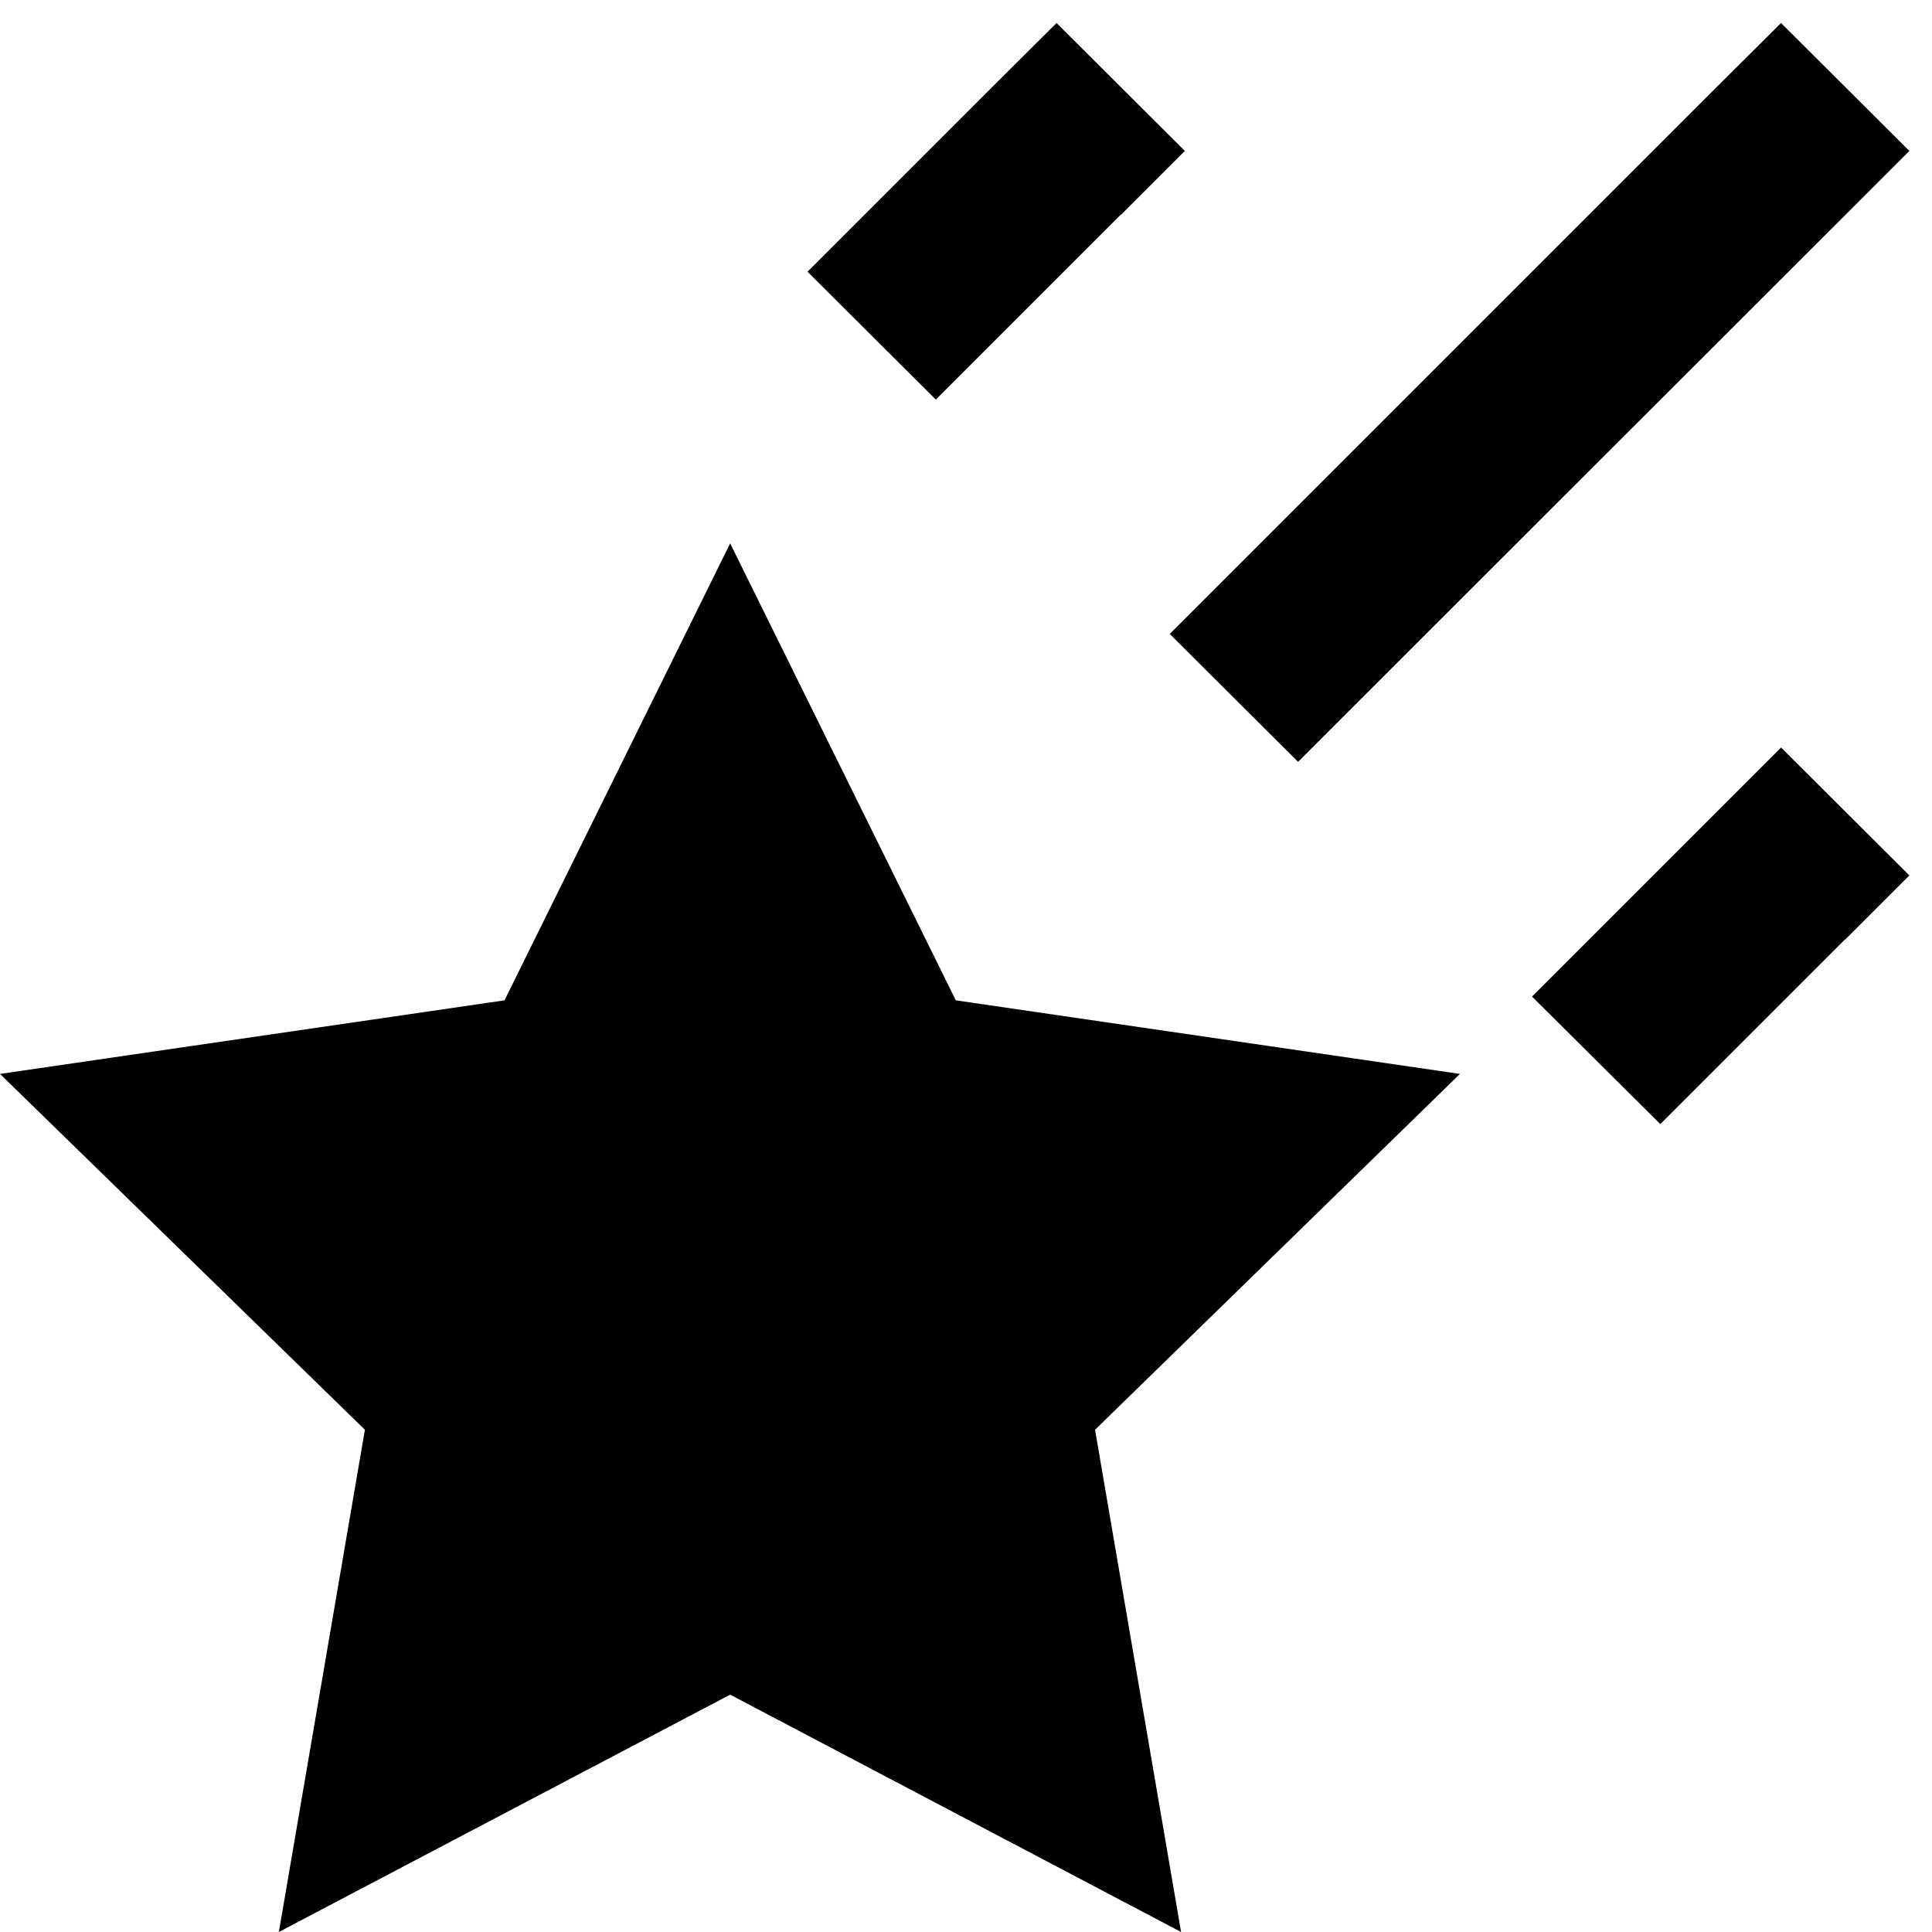 <svg xmlns="http://www.w3.org/2000/svg" viewBox="0 0 512 512"><!--! Font Awesome Pro 6.7.2 by @fontawesome - https://fontawesome.com License - https://fontawesome.com/license (Commercial License) Copyright 2024 Fonticons, Inc. --><path d="M297 57l17-17L280 6.1 263 23 231 55l-17 17L248 105.9l17-17 32-32zM489 249l17-17L472 198.1l-17 17-32 32-17 17L440 297.9l17-17 32-32zm17-209L472 6.1 455 23 327 151l-17 17L344 201.9l17-17L489 57l17-17zM253.3 265.1L193.5 144 133.7 265.1 0 284.6l96.7 94.3L73.9 512l119.6-62.9L313 512 290.2 378.9l96.7-94.3L253.3 265.1z"/></svg>